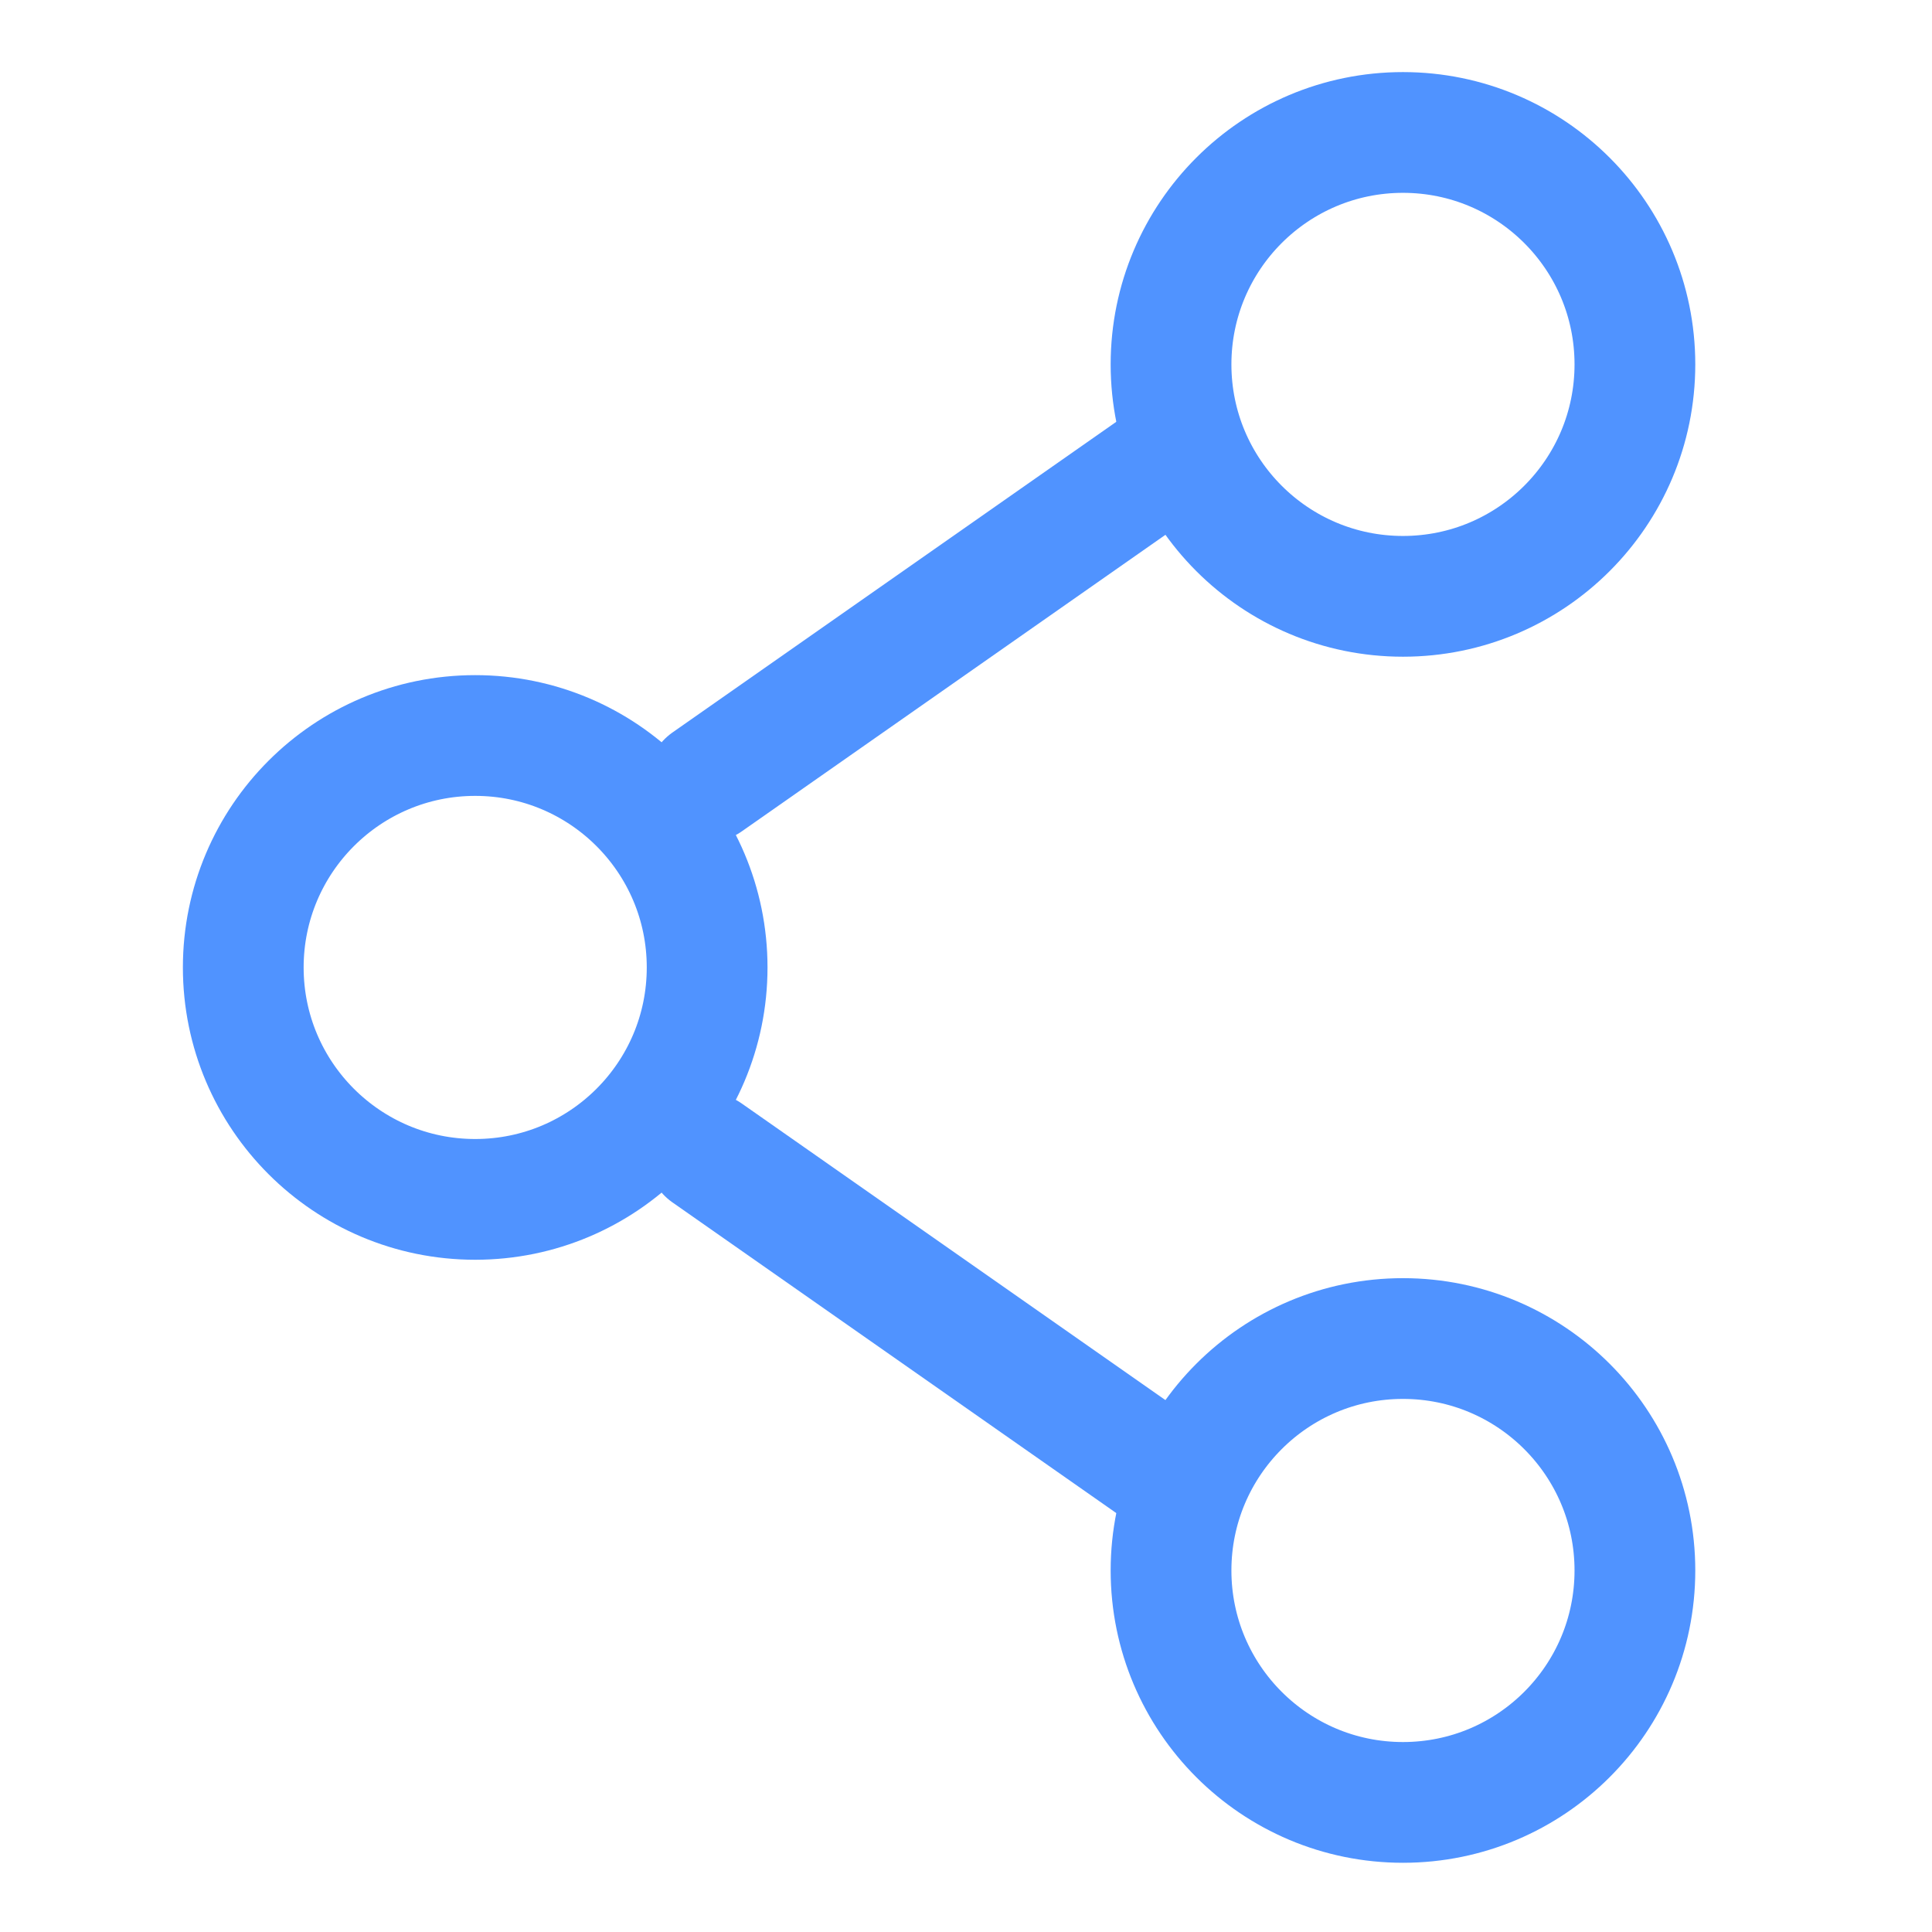 <?xml version="1.0" encoding="UTF-8"?>
<svg id="Livello_1" data-name="Livello 1" xmlns="http://www.w3.org/2000/svg" viewBox="0 0 800 800">
  <defs>
    <style>
      .cls-1, .cls-2 {
        fill: none;
        stroke: #5093ff;
        stroke-miterlimit: 133.33;
        stroke-width: 50px;
      }

      .cls-2 {
        stroke-linecap: round;
      }
    </style>
  </defs>
  <path class="cls-1" d="M292.81,400.6c0,53.04-43,96.04-96.04,96.04s-96.04-43-96.04-96.04,43-96.04,96.04-96.04,96.04,43,96.04,96.04Z"/>
  <path class="cls-2" d="M484.9,189.31l-192.08,134.46"/>
  <path class="cls-2" d="M484.9,611.89l-192.08-134.46"/>
  <path class="cls-1" d="M676.98,650.3c0,53.04-43,96.04-96.04,96.04s-96.04-43-96.04-96.04,43-96.04,96.04-96.04,96.04,43,96.04,96.04Z"/>
  <path class="cls-1" d="M676.98,150.89c0,53.04-43,96.04-96.04,96.04s-96.04-43-96.04-96.04,43-96.04,96.04-96.04,96.04,43,96.04,96.04Z"/>
</svg>